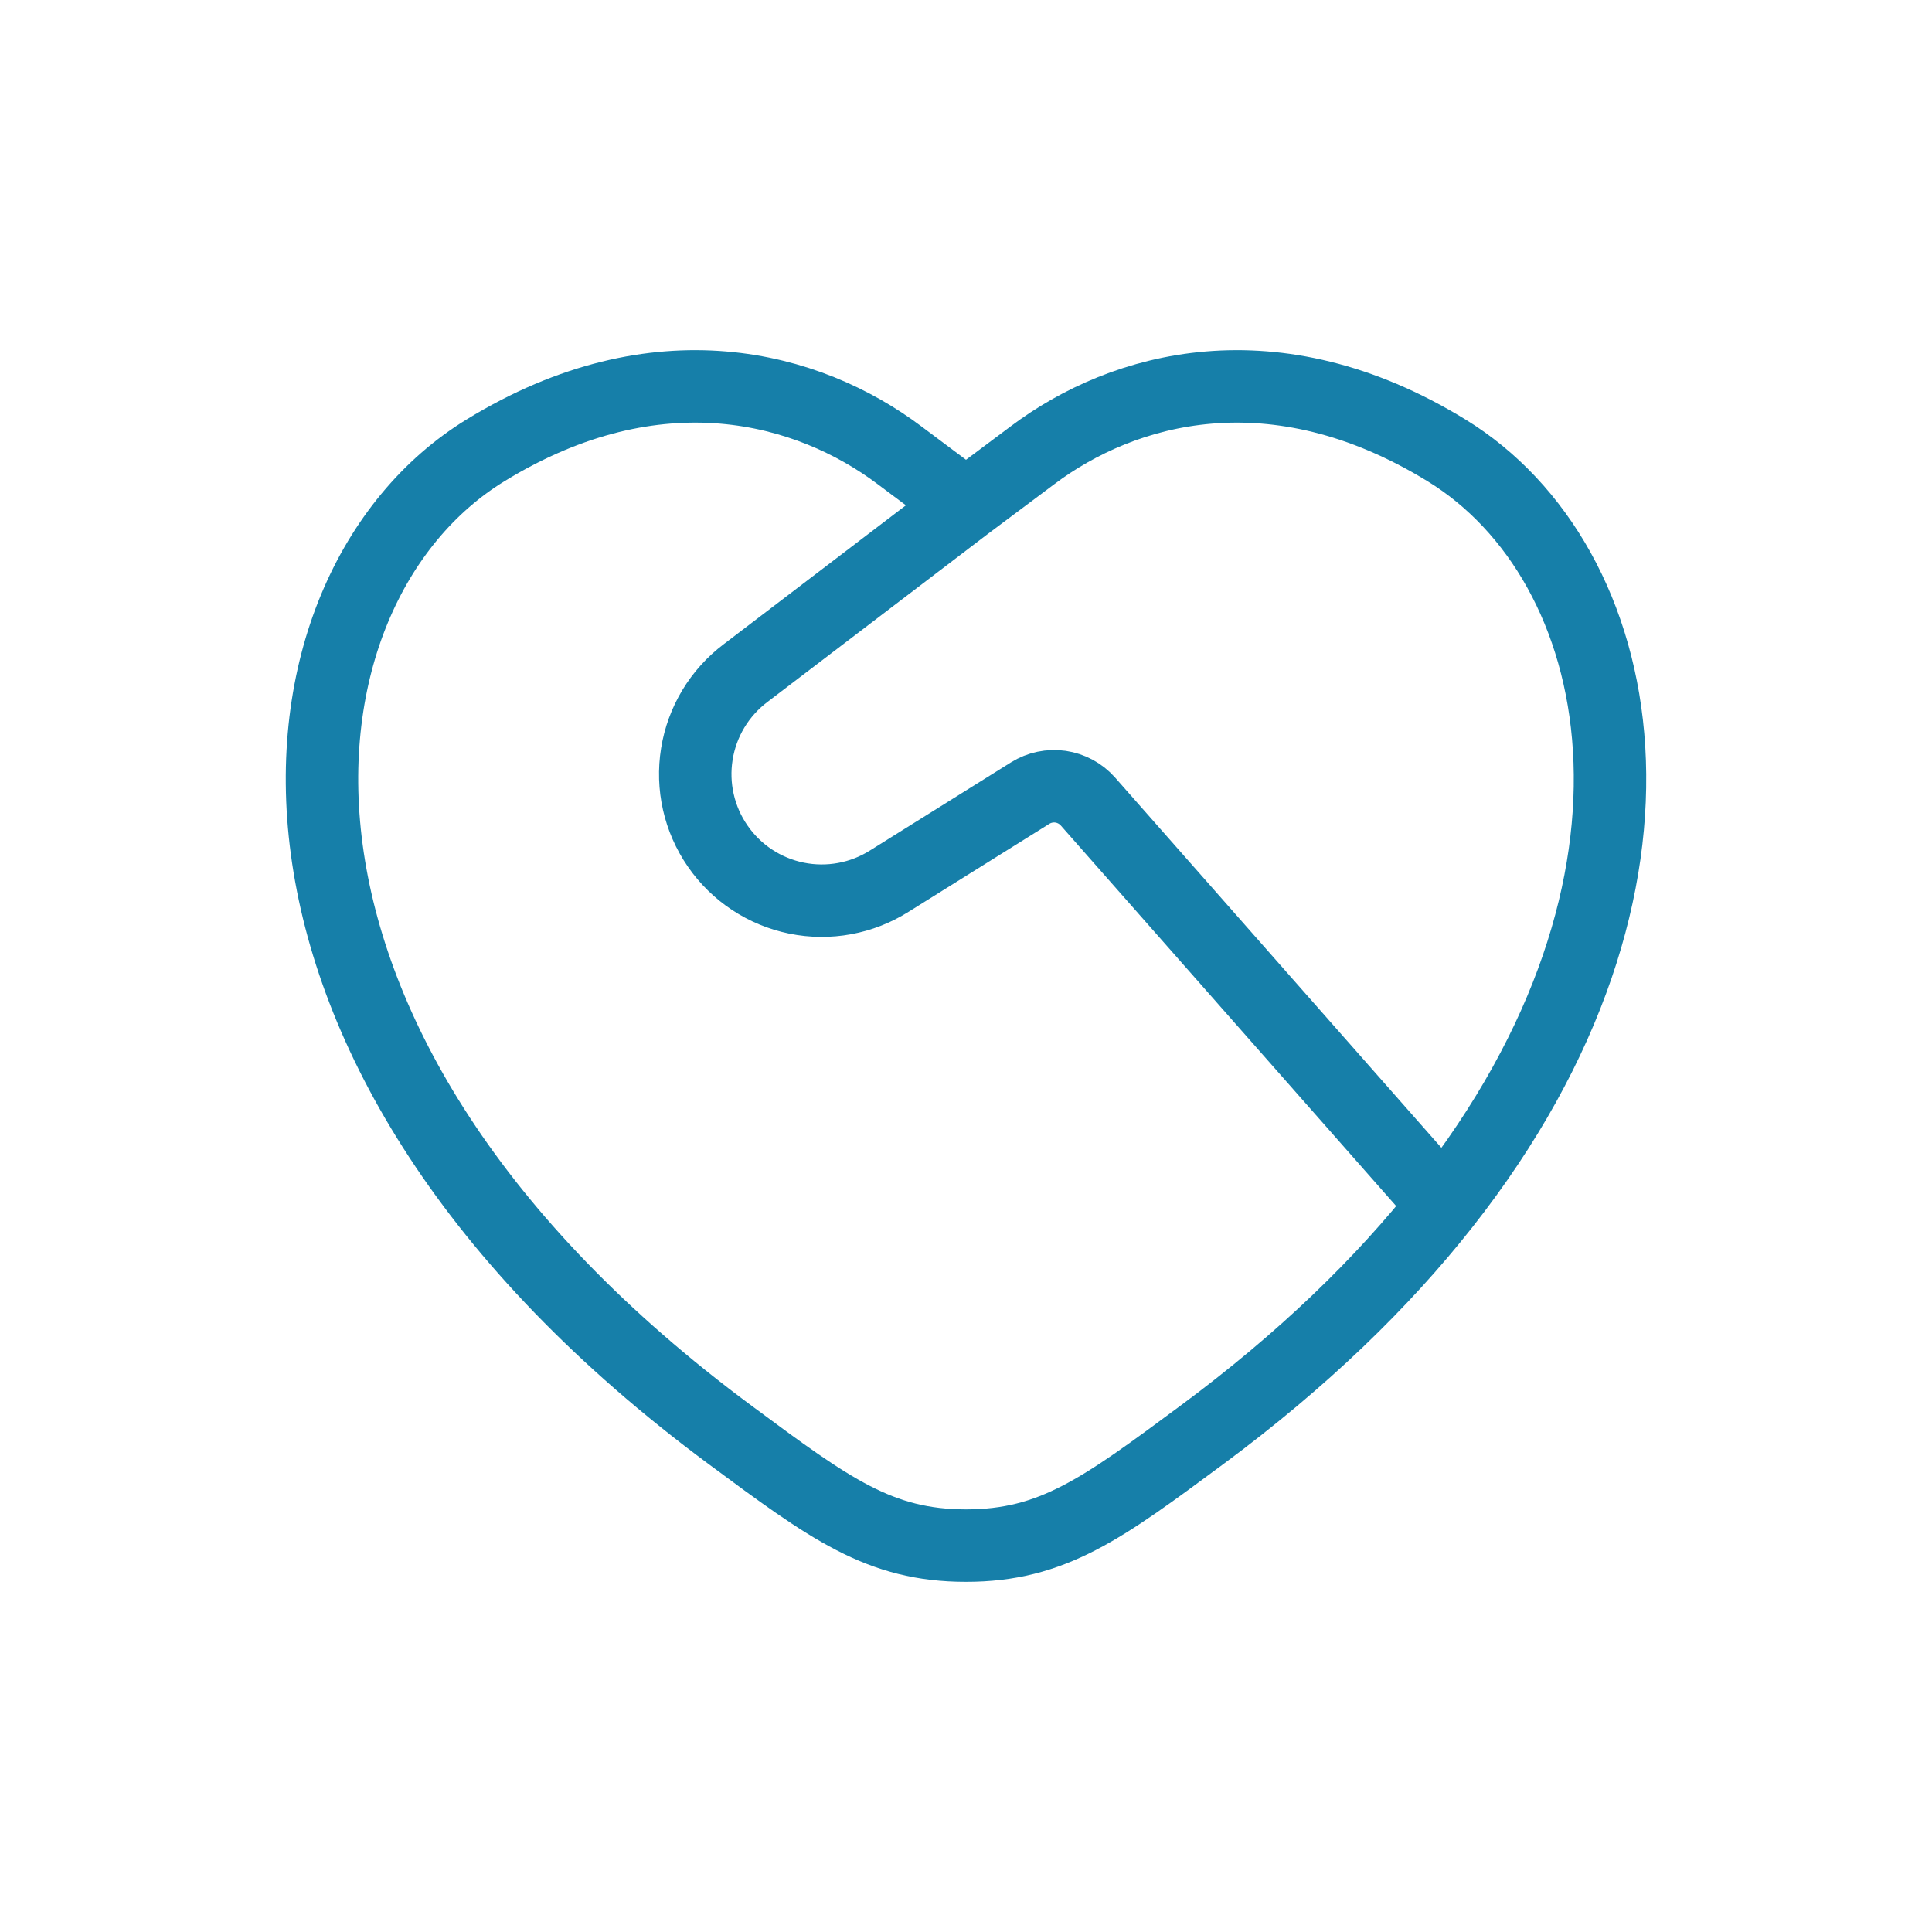 <svg width="40" height="40" viewBox="0 0 40 40" fill="none" xmlns="http://www.w3.org/2000/svg">
<path d="M29.889 24.951C35.157 18.271 33.735 11.647 29.951 9.326C26.375 7.132 23.253 8.016 21.379 9.424L20 10.456M29.889 24.951C28.625 26.555 26.976 28.16 24.88 29.711C22.82 31.238 21.789 32 20 32C18.211 32 17.181 31.238 15.12 29.711C4.296 21.7 5.357 12.204 10.049 9.326C13.625 7.132 16.747 8.016 18.621 9.424L20 10.456M29.889 24.951L22.523 16.593C22.376 16.428 22.176 16.32 21.958 16.288C21.739 16.257 21.517 16.303 21.329 16.42L18.415 18.241C17.843 18.603 17.154 18.73 16.491 18.595C15.828 18.46 15.243 18.074 14.859 17.517C14.474 16.961 14.32 16.277 14.428 15.61C14.535 14.942 14.897 14.342 15.437 13.935L20 10.456" stroke="#167FA9" stroke-width="1.5" stroke-linecap="round" stroke-linejoin="round"/>
</svg>
